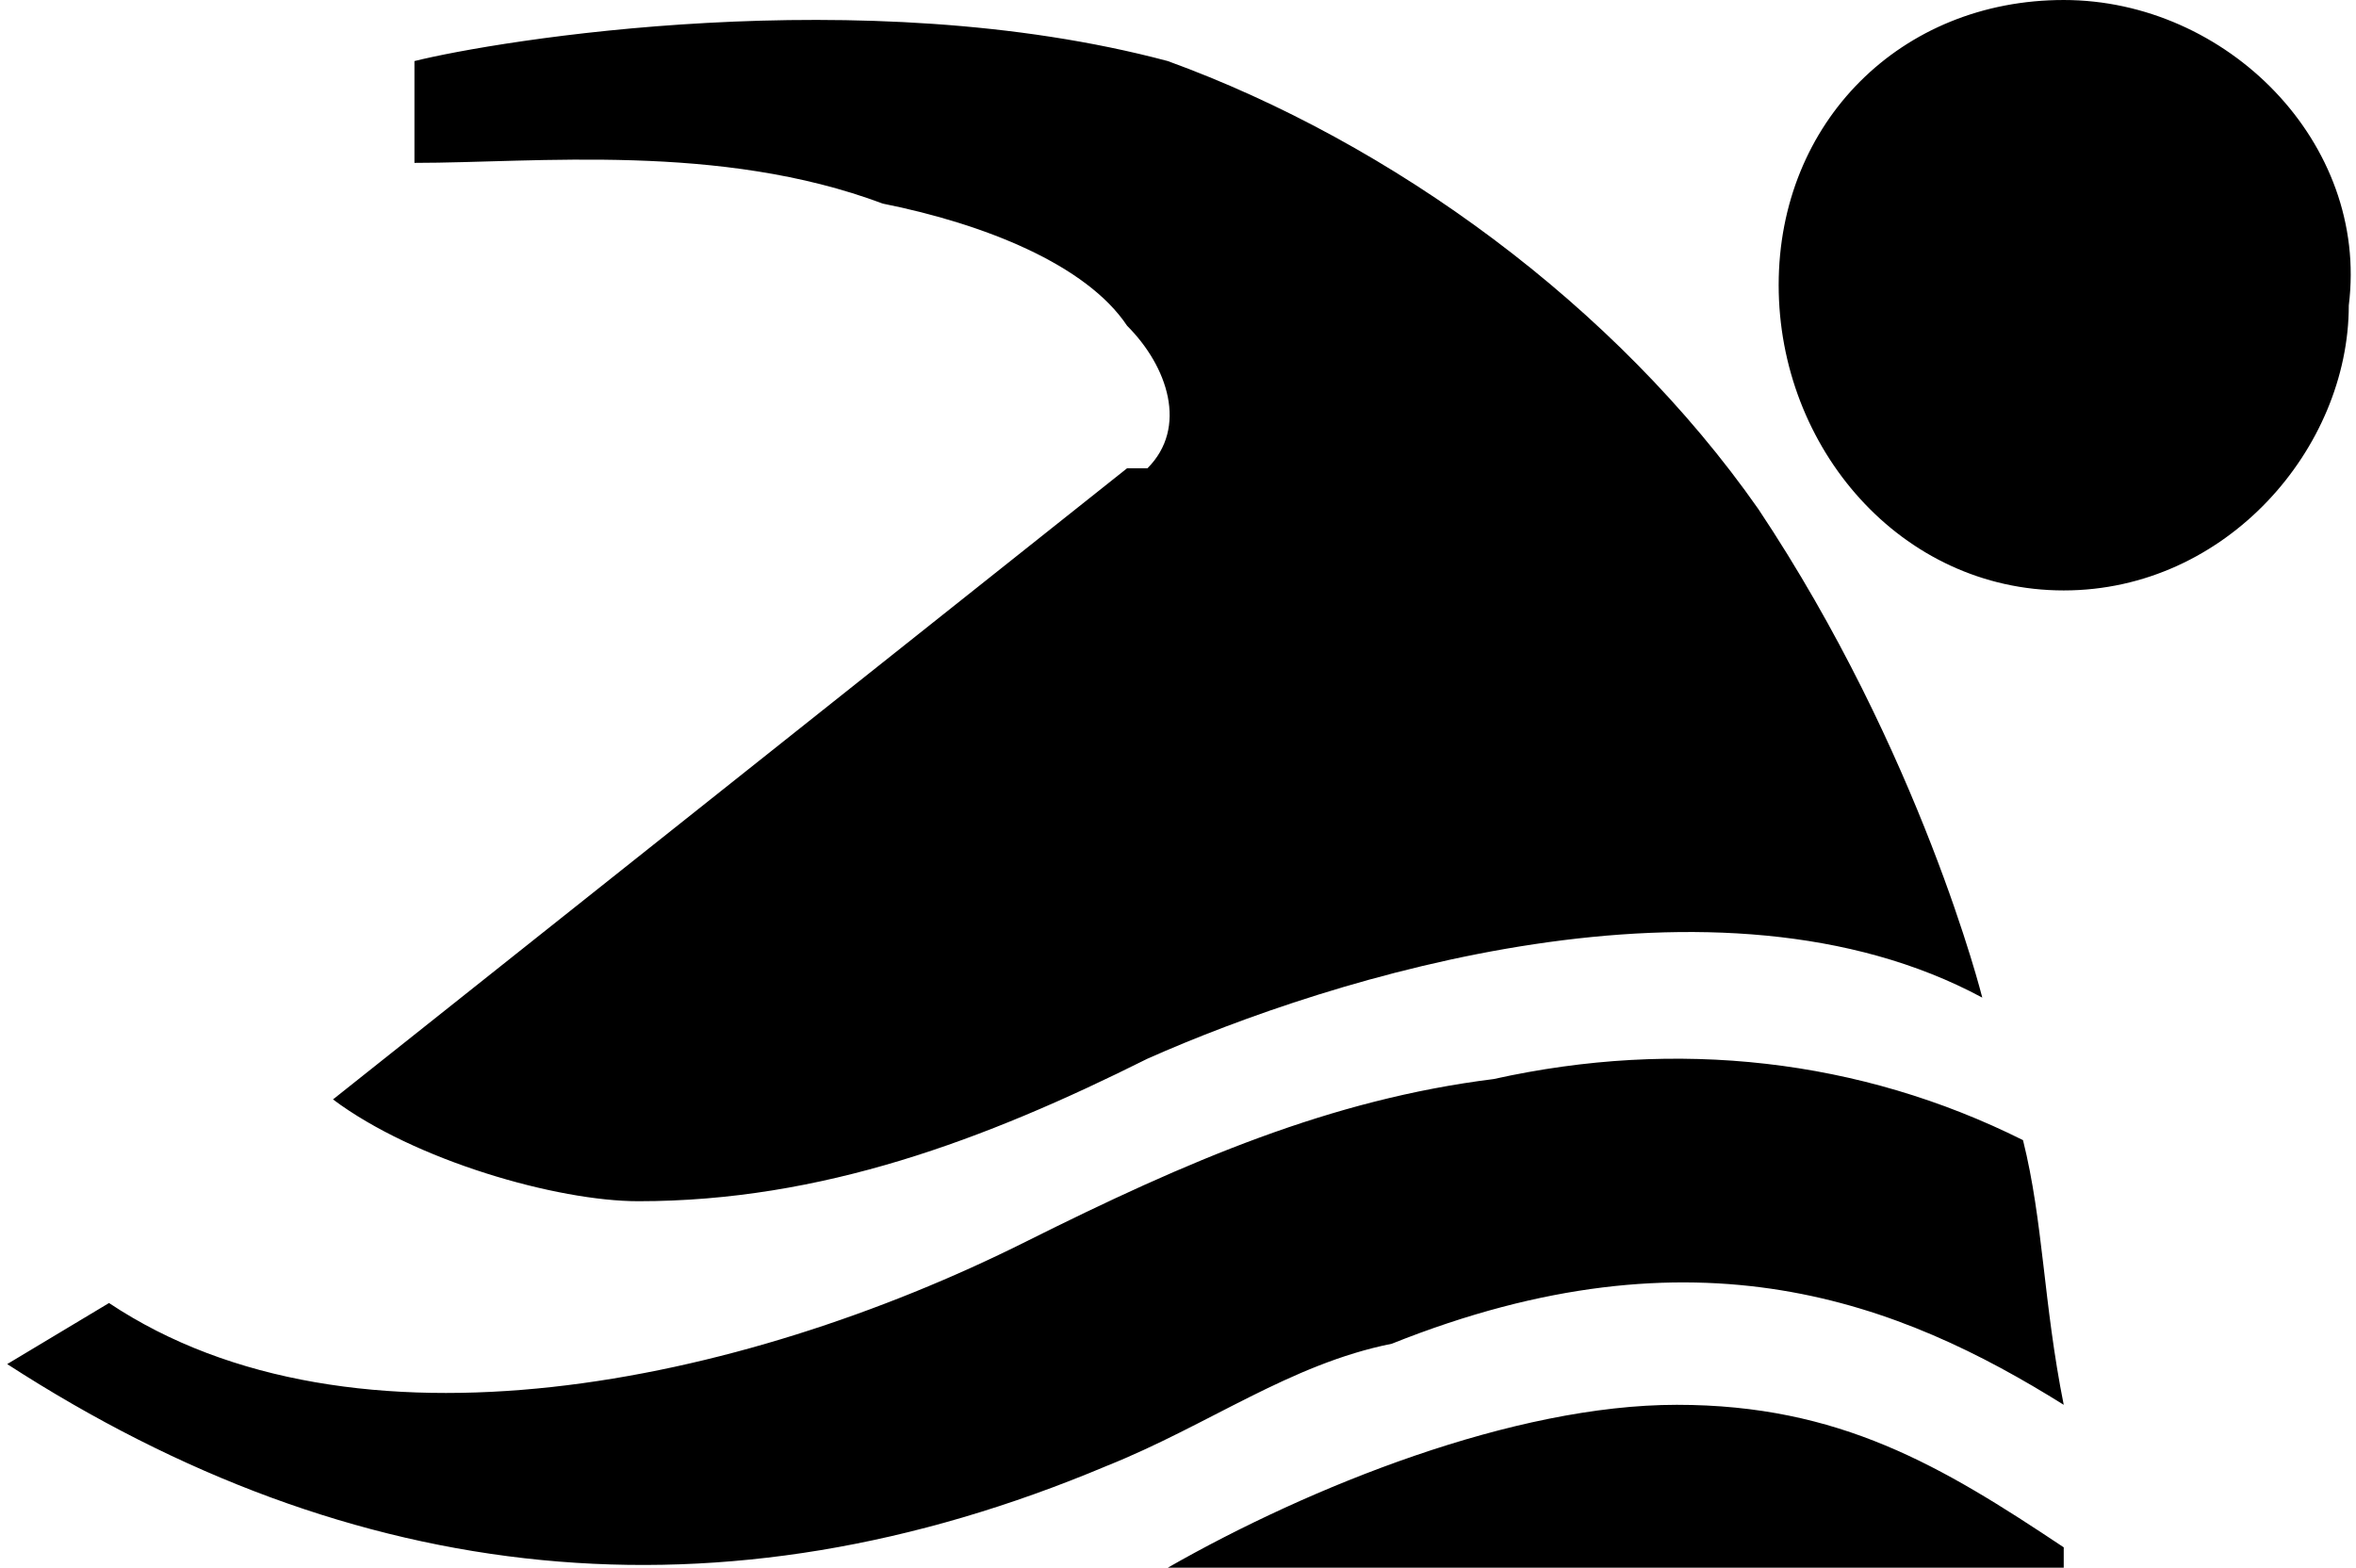<?xml version="1.0" encoding="UTF-8"?> <svg xmlns="http://www.w3.org/2000/svg" xmlns:xlink="http://www.w3.org/1999/xlink" xmlns:xodm="http://www.corel.com/coreldraw/odm/2003" xml:space="preserve" width="278px" height="185px" version="1.1" style="shape-rendering:geometricPrecision; text-rendering:geometricPrecision; image-rendering:optimizeQuality; fill-rule:evenodd; clip-rule:evenodd" viewBox="0 0 1.15 0.77"> <defs> <style type="text/css"> .fil0 {fill:black} </style> </defs> <g id="Слой_x0020_1">  <g id="_2164315656160"> <path class="fil0" d="M1.01 0.29c-0.08,0 -0.14,-0.07 -0.14,-0.15 0,-0.08 0.06,-0.14 0.14,-0.14 0.08,0 0.15,0.07 0.14,0.15 0,0.07 -0.06,0.14 -0.14,0.14zm0 0.4c-0.08,-0.05 -0.18,-0.09 -0.33,-0.03 -0.05,0.01 -0.09,0.04 -0.14,0.06 -0.19,0.08 -0.37,0.06 -0.54,-0.05l0.05 -0.03c0.12,0.08 0.31,0.04 0.45,-0.03 0.08,-0.04 0.15,-0.07 0.23,-0.08 0.09,-0.02 0.18,-0.01 0.26,0.03 0.01,0.04 0.01,0.08 0.02,0.13zm0 0.07c0,0 0,0 0,0.01l-0.44 0c0.07,-0.04 0.17,-0.08 0.25,-0.08 0.08,0 0.13,0.03 0.19,0.07zm-0.7 -0.17c-0.04,0 -0.11,-0.02 -0.15,-0.05l0.39 -0.31c0,0 0.01,0 0.01,0 0.02,-0.02 0.01,-0.05 -0.01,-0.07l0 0c-0.02,-0.03 -0.07,-0.05 -0.12,-0.06 -0.08,-0.03 -0.17,-0.02 -0.23,-0.02l0 -0.05c0.04,-0.01 0.22,-0.04 0.37,0 0.11,0.04 0.22,0.12 0.29,0.22 0.08,0.12 0.11,0.24 0.11,0.24 -0.13,-0.07 -0.32,-0.01 -0.41,0.03 -0.08,0.04 -0.16,0.07 -0.25,0.07z"></path> </g> </g> </svg> 